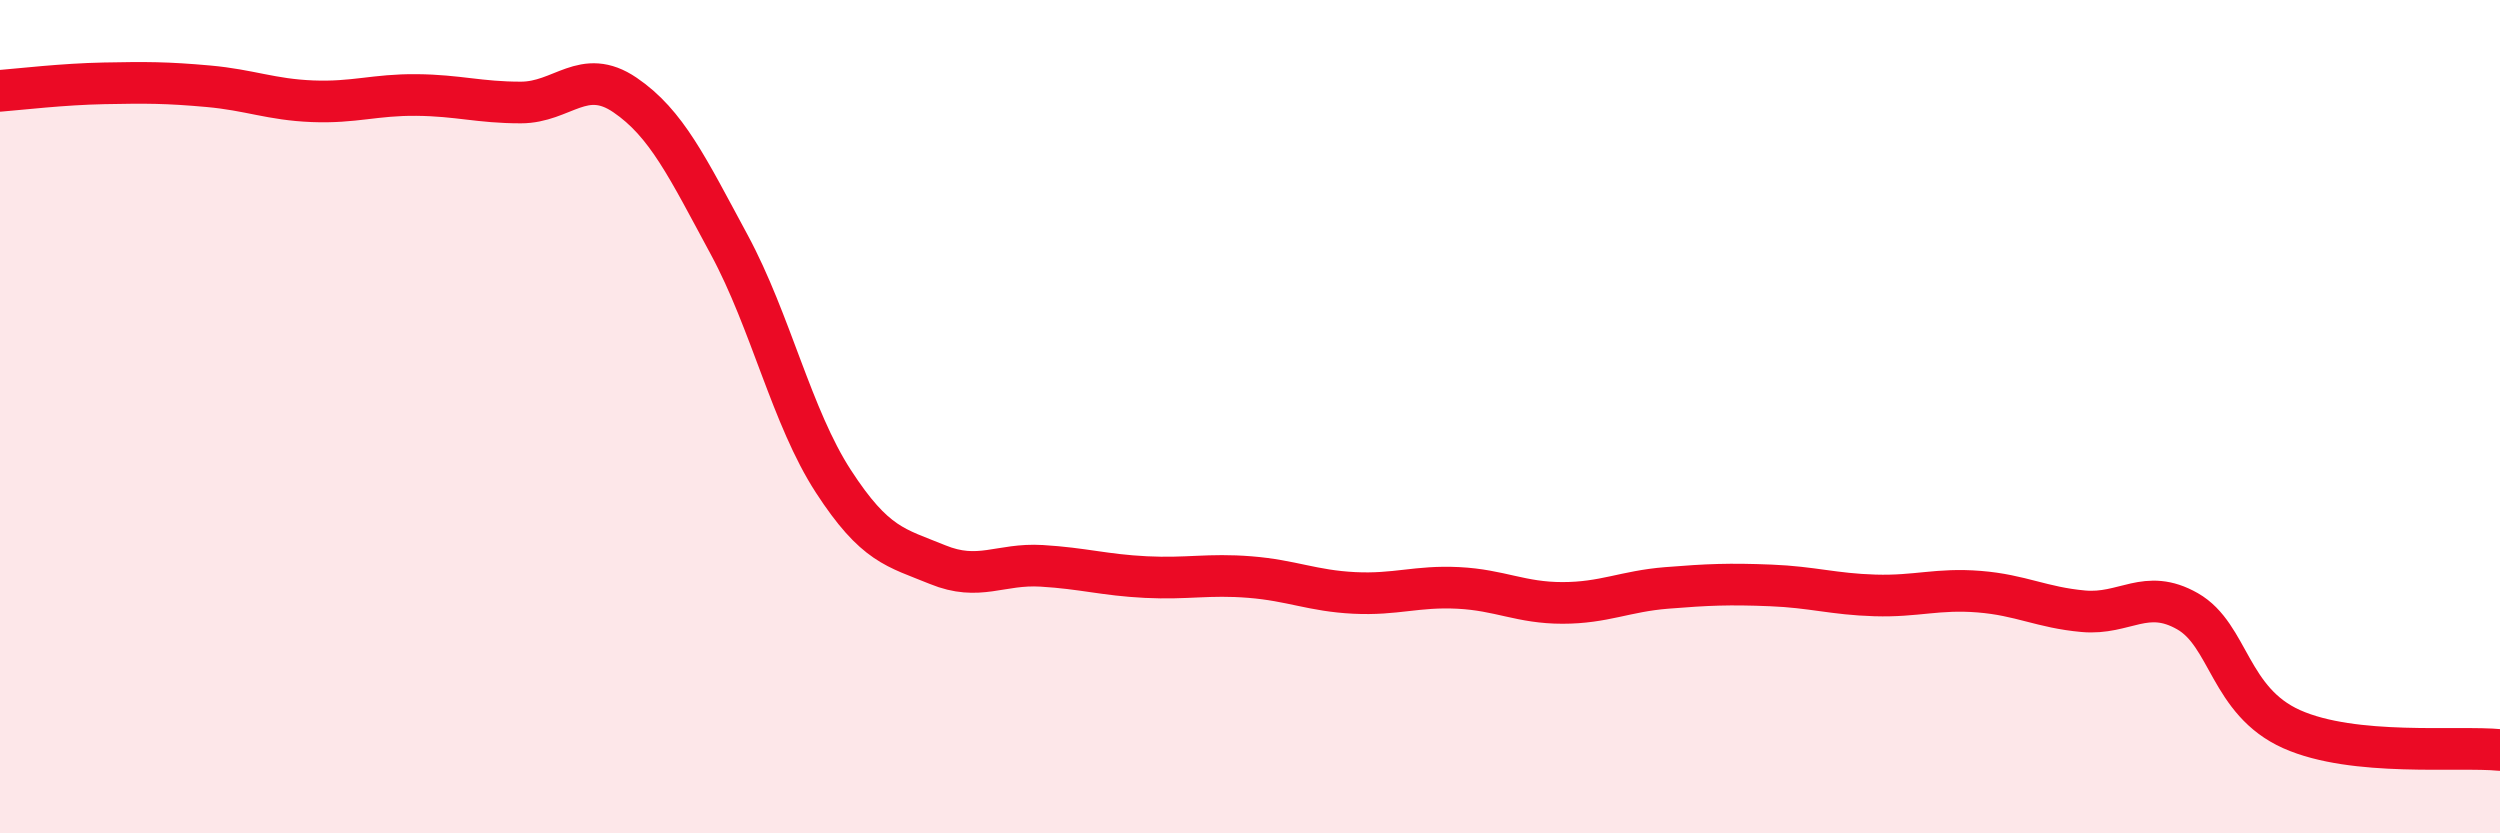 
    <svg width="60" height="20" viewBox="0 0 60 20" xmlns="http://www.w3.org/2000/svg">
      <path
        d="M 0,2.18 C 0.5,2.14 1.5,2.02 2.5,2 C 3.5,1.98 4,1.98 5,2.07 C 6,2.16 6.5,2.39 7.5,2.43 C 8.5,2.47 9,2.27 10,2.28 C 11,2.29 11.5,2.46 12.5,2.46 C 13.5,2.46 14,1.6 15,2.28 C 16,2.96 16.5,4.02 17.5,5.87 C 18.5,7.72 19,10.01 20,11.55 C 21,13.09 21.5,13.14 22.5,13.55 C 23.5,13.96 24,13.52 25,13.58 C 26,13.64 26.5,13.8 27.5,13.85 C 28.5,13.9 29,13.77 30,13.85 C 31,13.93 31.5,14.18 32.5,14.23 C 33.5,14.28 34,14.06 35,14.11 C 36,14.16 36.5,14.47 37.5,14.47 C 38.5,14.47 39,14.19 40,14.11 C 41,14.03 41.5,14.01 42.5,14.05 C 43.5,14.09 44,14.26 45,14.29 C 46,14.32 46.5,14.12 47.5,14.2 C 48.5,14.28 49,14.58 50,14.67 C 51,14.76 51.5,14.1 52.5,14.67 C 53.5,15.24 53.5,16.83 55,17.5 C 56.5,18.17 59,17.9 60,18L60 20L0 20Z"
        fill="#EB0A25"
        opacity="0.1"
        stroke-linecap="round"
        stroke-linejoin="round"
      />
      <path
        d="M 0,2.18 C 0.5,2.14 1.5,2.02 2.5,2 C 3.5,1.98 4,1.98 5,2.07 C 6,2.16 6.5,2.39 7.5,2.43 C 8.5,2.47 9,2.27 10,2.28 C 11,2.29 11.5,2.46 12.5,2.46 C 13.5,2.46 14,1.6 15,2.28 C 16,2.96 16.5,4.02 17.5,5.87 C 18.5,7.72 19,10.01 20,11.55 C 21,13.09 21.5,13.14 22.5,13.55 C 23.5,13.96 24,13.52 25,13.58 C 26,13.64 26.5,13.8 27.5,13.85 C 28.5,13.9 29,13.77 30,13.85 C 31,13.93 31.5,14.18 32.5,14.23 C 33.5,14.28 34,14.06 35,14.11 C 36,14.16 36.5,14.47 37.5,14.47 C 38.5,14.47 39,14.19 40,14.11 C 41,14.03 41.5,14.01 42.5,14.05 C 43.5,14.09 44,14.26 45,14.29 C 46,14.32 46.5,14.12 47.5,14.2 C 48.5,14.28 49,14.58 50,14.67 C 51,14.76 51.5,14.1 52.5,14.67 C 53.5,15.24 53.5,16.83 55,17.5 C 56.5,18.17 59,17.9 60,18"
        stroke="#EB0A25"
        stroke-width="1"
        fill="none"
        stroke-linecap="round"
        stroke-linejoin="round"
      />
    </svg>
  